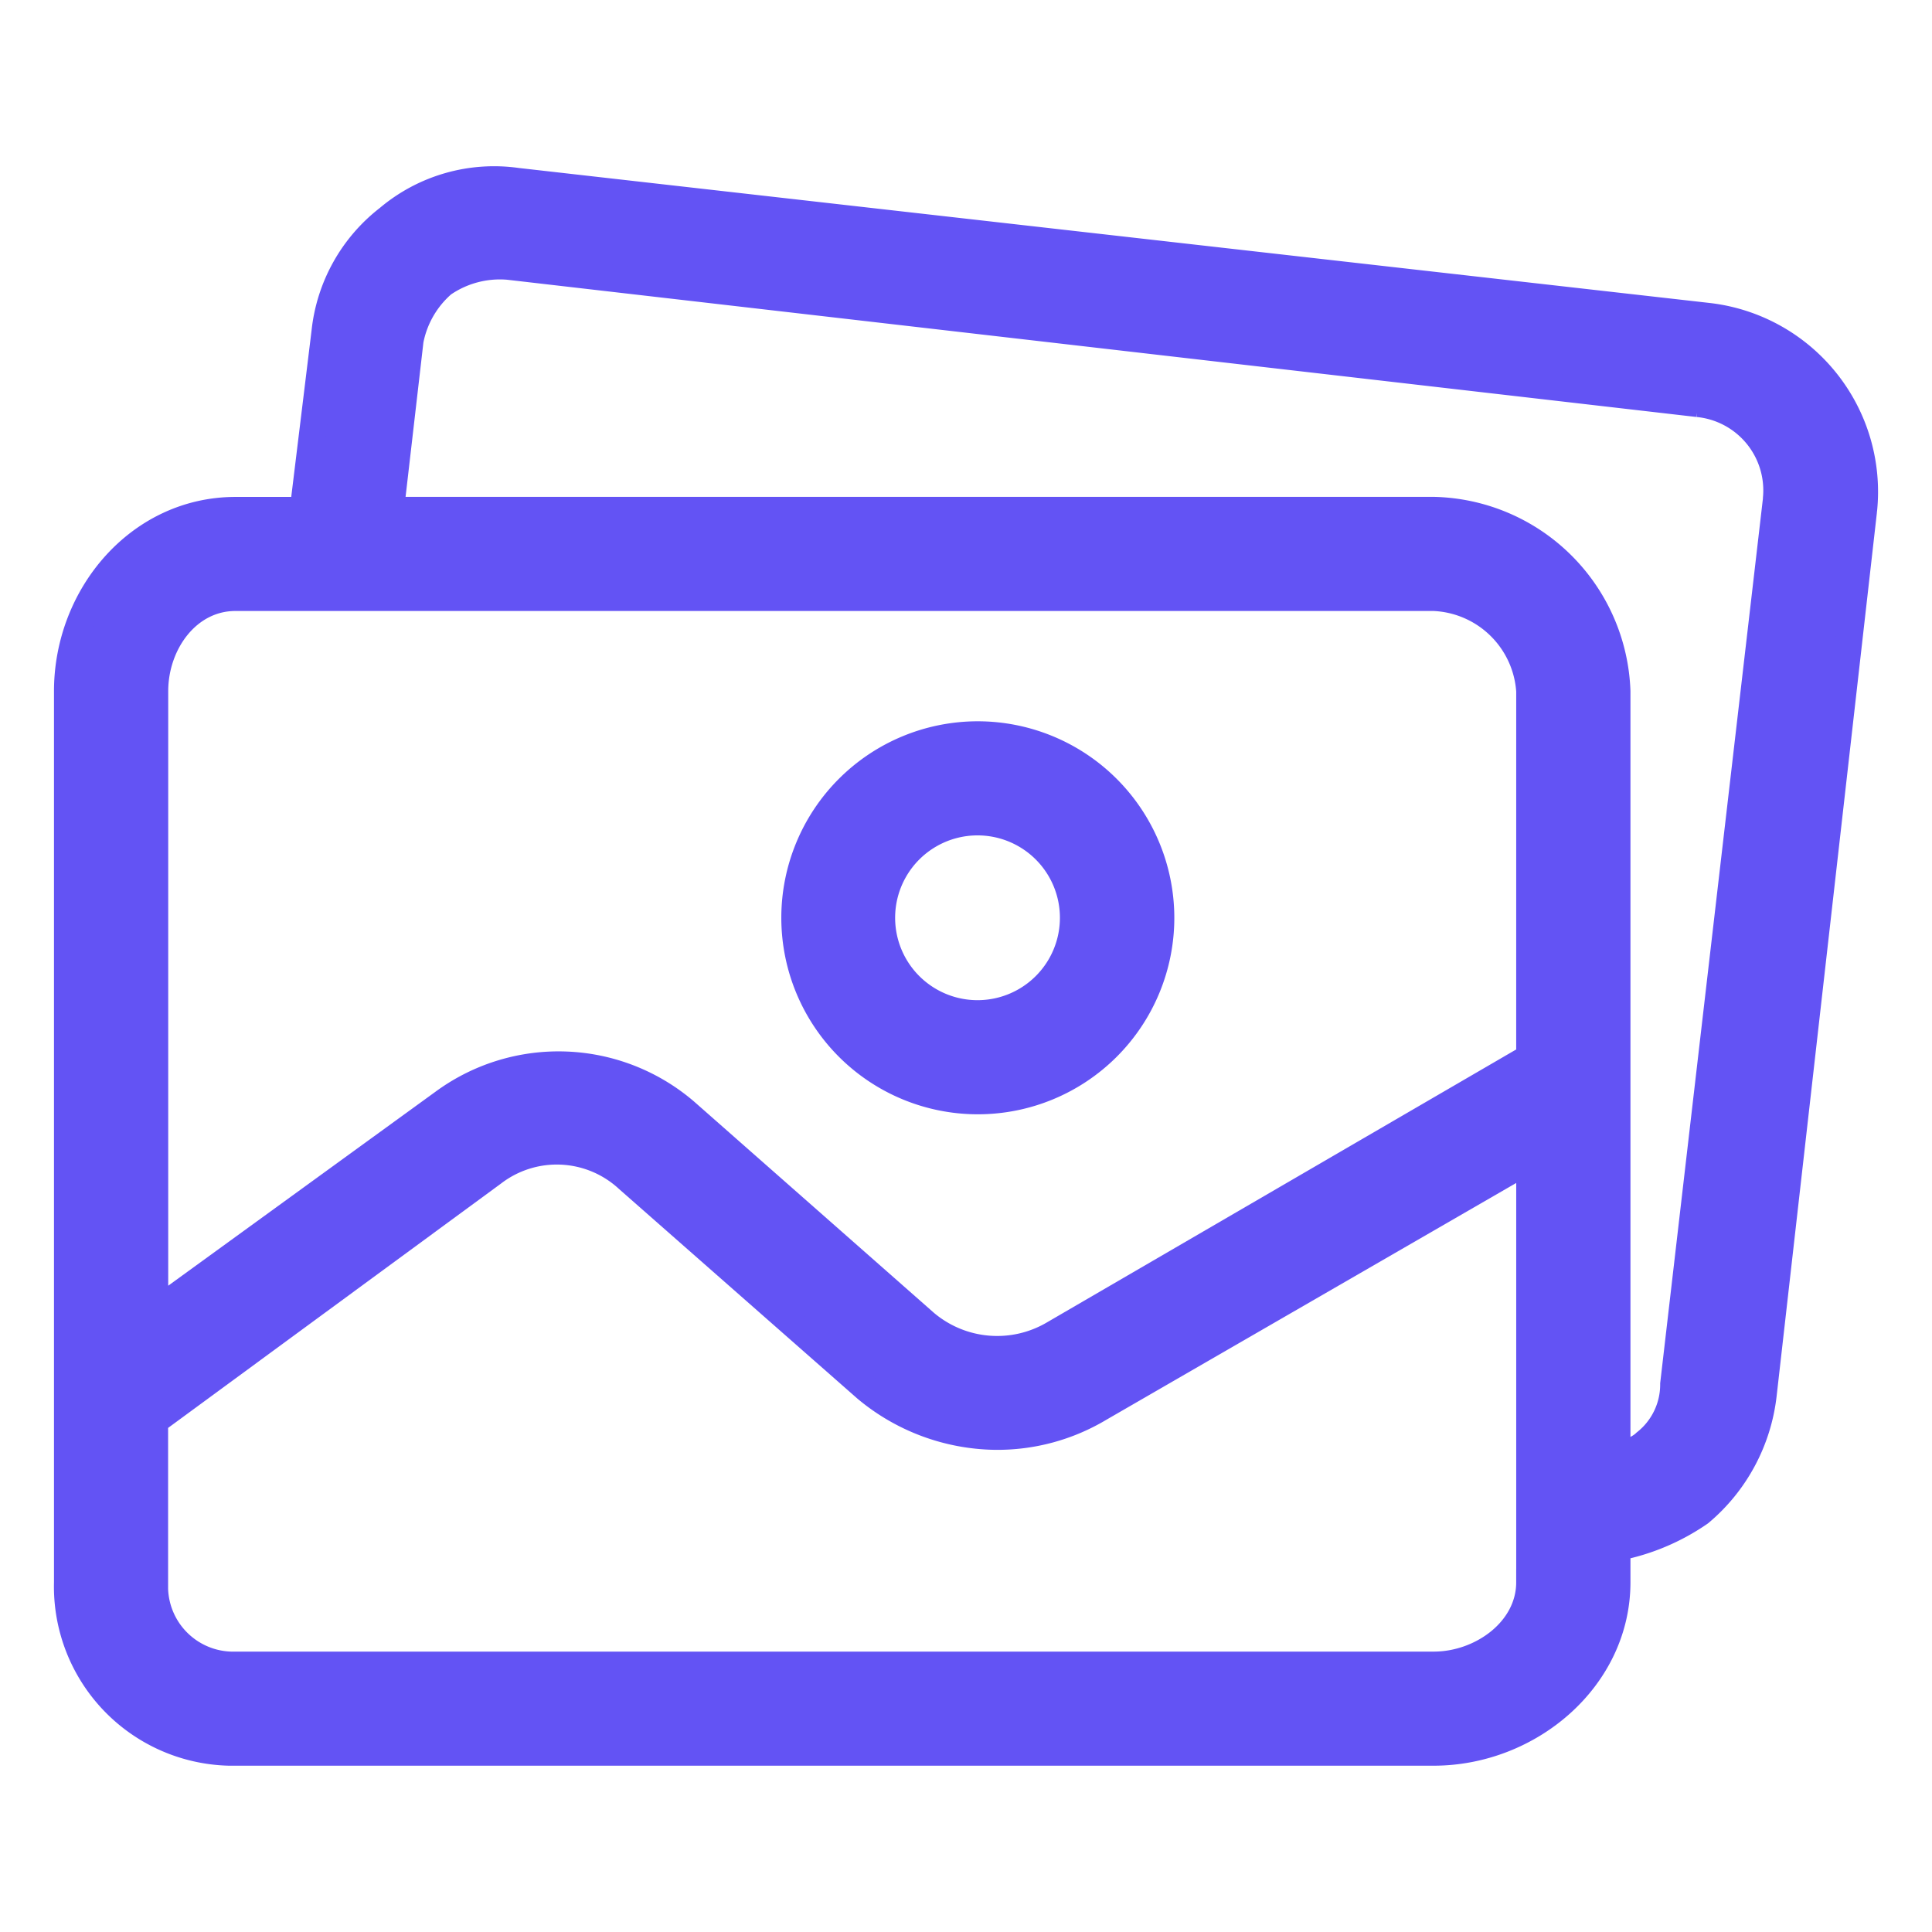 <svg xmlns="http://www.w3.org/2000/svg" width="86" height="86" viewBox="0 0 86 86">
	<g id="ic_pics_media" transform="translate(-1085 -564)">
		<g id="ic_pics_media-2" data-name="ic_pics_media" transform="translate(1088 545.424)">
			<g id="Group_3751" data-name="Group 3751" transform="translate(0 26.576)">
				<g id="Group_3750" data-name="Group 3750" transform="translate(0 0)">
					<path id="Path_12900" data-name="Path 12900" d="M182.149,159.668a8.147,8.147,0,1,0,8.16,8.147A8.154,8.154,0,0,0,182.149,159.668Zm0,12.414a4.267,4.267,0,1,1,0-8.535h0a4.267,4.267,0,1,1,0,8.535Z" transform="translate(-141.636 -134.961)" fill="#6353f4" stroke="#6353f4" stroke-width="1.2"/>
					<path id="Path_12901" data-name="Path 12901" d="M73.058,32.661,20.015,26.648A7.294,7.294,0,0,0,14.283,28.3a7.368,7.368,0,0,0-2.817,5.043l-.971,7.953H7.483c-4.275,0-7.48,3.782-7.48,8.05V89.01a7.376,7.376,0,0,0,7.186,7.563q.147,0,.295,0H60.817c4.275,0,8.16-3.3,8.16-7.565V87.458a9.723,9.723,0,0,0,3.692-1.552,8.047,8.047,0,0,0,2.817-5.237l4.469-39.376A7.859,7.859,0,0,0,73.058,32.661ZM65.091,89.01c0,2.134-2.137,3.685-4.275,3.685H7.483a3.5,3.5,0,0,1-3.6-3.388q0-.149,0-.3V81.833L18.946,70.777a4.669,4.669,0,0,1,6.023.291l10.589,9.311a9.142,9.142,0,0,0,5.732,2.134,8.852,8.852,0,0,0,4.663-1.261L65.092,70.195V89.01Zm0-23.374L43.913,77.954a4.961,4.961,0,0,1-5.732-.485L27.5,68.061a8.658,8.658,0,0,0-10.783-.388L3.888,76.984V49.343c0-2.134,1.457-4.17,3.595-4.17H60.817a4.465,4.465,0,0,1,4.275,4.17ZM76.073,40.769c0,.013,0,.026,0,.039L71.5,80.184A3.3,3.3,0,0,1,70.24,82.8c-.389.388-1.263.582-1.263.776V49.343a8.348,8.348,0,0,0-8.16-8.05H14.38l.874-7.565a4.46,4.46,0,0,1,1.457-2.522,4.474,4.474,0,0,1,2.915-.776l52.946,6.11A3.881,3.881,0,0,1,76.073,40.769Z" transform="translate(0 -26.576)" fill="#6353f4" stroke="#6353f4" stroke-width="1.2"/>
				</g>
			</g>
		</g>
	</g>
</svg>
